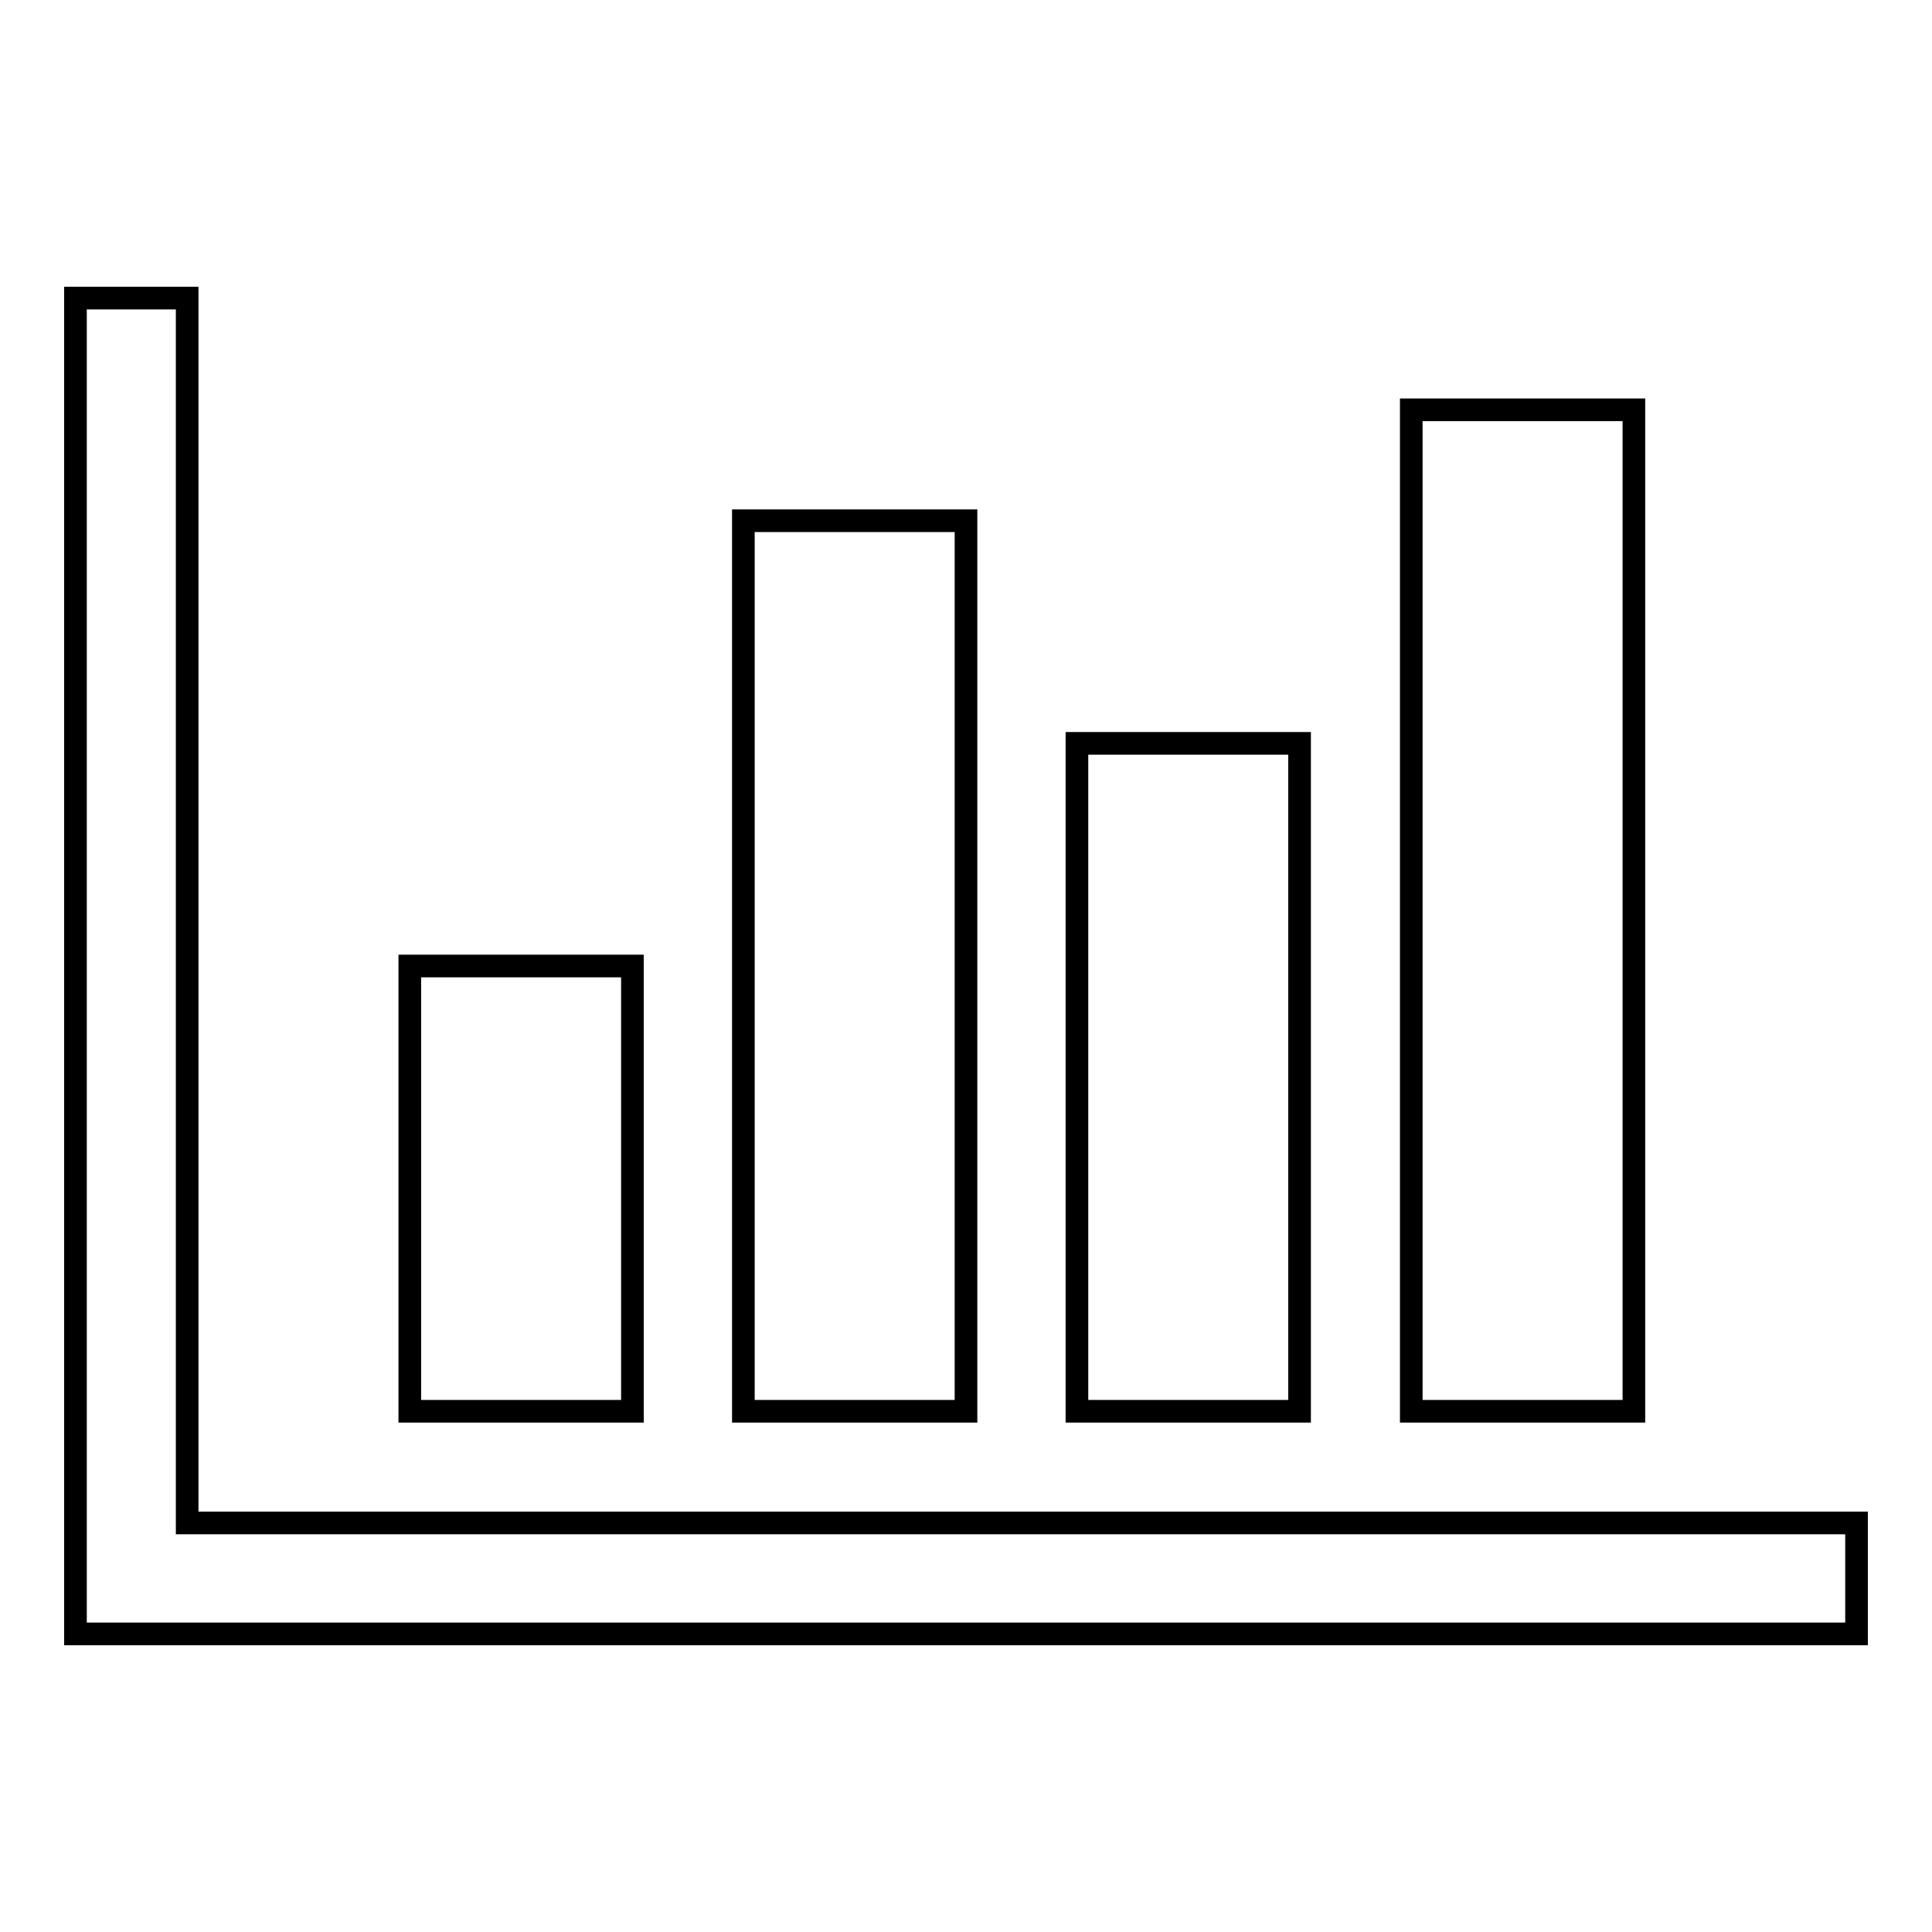 <?xml version="1.0" encoding="utf-8"?>
<!-- Svg Vector Icons : http://www.onlinewebfonts.com/icon -->
<!DOCTYPE svg PUBLIC "-//W3C//DTD SVG 1.1//EN" "http://www.w3.org/Graphics/SVG/1.1/DTD/svg11.dtd">
<svg version="1.1" xmlns="http://www.w3.org/2000/svg" xmlns:xlink="http://www.w3.org/1999/xlink" x="0px" y="0px" viewBox="0 0 256 256" enable-background="new 0 0 256 256" xml:space="preserve">
<g><g><path stroke-width="3" fill-opacity="0" stroke="#000000"  d="M246,216.5H10v-177h14.8v162.3H246V216.5z M83.8,187H54.3v-59h29.5V187z M128,187H98.5V69H128V187z M172.2,187h-29.5V98.5h29.5L172.2,187L172.2,187z M216.5,187H187V54.3h29.5V187z"/></g></g>
</svg>